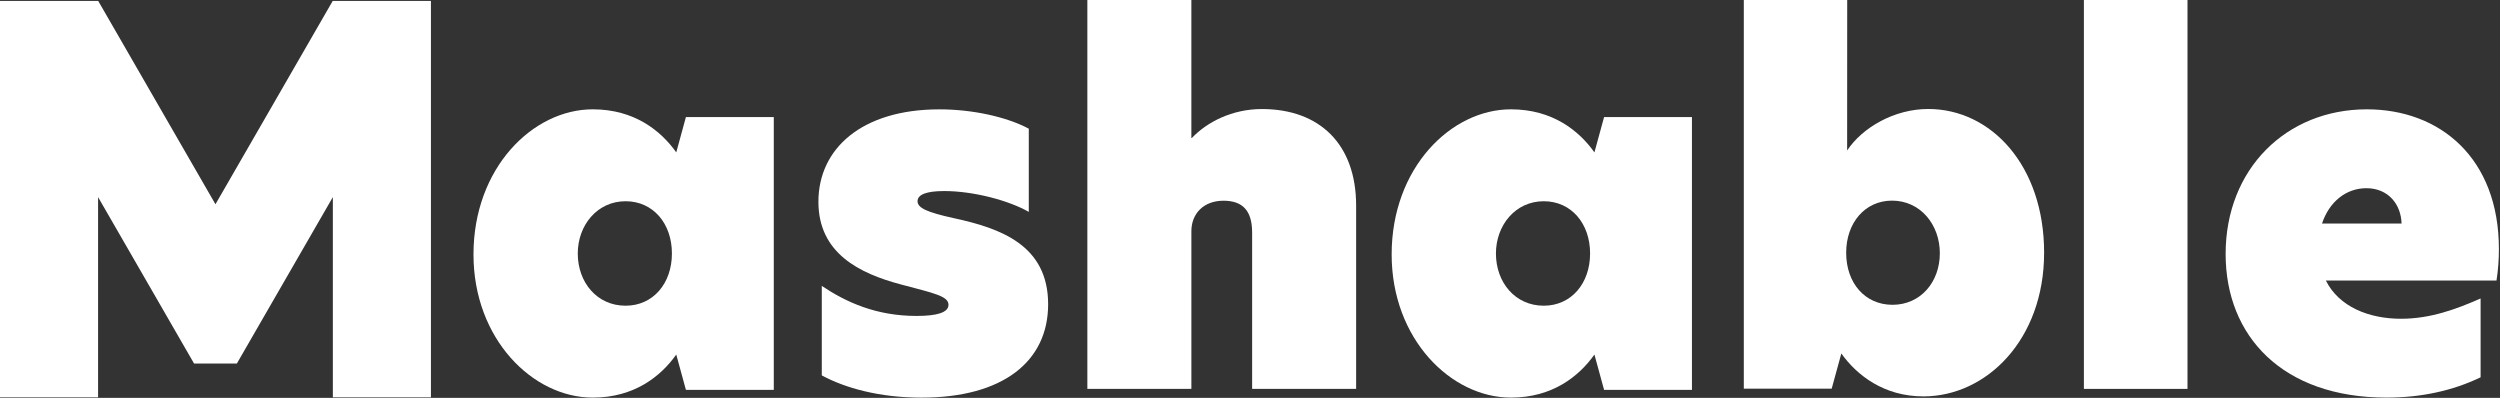 <svg width="1665" height="265" viewBox="0 0 1665 265" fill="none" xmlns="http://www.w3.org/2000/svg">
<rect x="0" y="0" width="1665" height="265" fill="#333333" stroke="none"/>
<path d="M221.68 0.62V0.67L221.59 0.62L143.495 136.035L65.41 0.62L65.32 0.67V0.62H0V264.62H65.32V131.265L119.594 225.375L129.252 242.113H157.748L170.312 220.325L221.68 131.265V264.62H287V0.62H221.68Z" fill="white"/>
<path d="M315.34 169.455C315.34 111.794 354.891 72.81 394.761 72.81C422.416 72.81 440.1 86.988 450.39 101.486L456.817 77.969H515.34V259.651H456.817L450.39 236.135C440.1 250.632 422.446 264.81 394.761 264.81C354.871 264.81 315.34 225.826 315.34 169.455ZM447.496 168.815C447.496 148.818 434.961 134.021 416.627 134.021C397.665 134.021 384.791 150.128 384.791 168.815C384.791 188.142 397.655 203.6 416.627 203.6C434.961 203.6 447.496 188.782 447.496 168.815Z" fill="white"/>
<path d="M685.173 85.701V141.124C672.286 133.713 648.772 127.243 628.798 127.243C617.211 127.243 611.082 129.503 611.082 134.013C611.082 138.524 617.531 141.424 635.246 145.294C666.488 152.054 698.06 163.295 698.06 202.647C698.06 240.649 668.067 264.83 613.662 264.83C585.669 264.83 562.775 258.39 547.309 250.009V190.416C563.735 201.417 583.709 210.417 610.443 210.417C623.969 210.417 631.697 208.157 631.697 203.007C631.697 197.207 622.039 195.276 600.135 189.476C572.143 182.066 545.06 168.535 545.06 134.373C545.06 98.931 574.052 72.83 625.579 72.83C647.163 72.81 670.027 77.65 685.173 85.701Z" fill="white"/>
<path d="M793.451 91.909H793.772C803.819 81.297 820.647 72.619 840.389 72.619C878.907 72.619 903.18 96.078 903.18 136.891V259H833.919V154.883C833.919 140.102 827.438 133.679 814.83 133.679C801.558 133.679 793.461 142.356 793.461 153.926V259H724.18V0H793.451V91.909Z" fill="white"/>
<path d="M926.84 169.455C926.84 111.794 966.391 72.81 1006.26 72.81C1033.91 72.81 1051.6 86.988 1061.89 101.486L1068.32 77.969H1126.84V259.651H1068.32L1061.89 236.135C1051.6 250.632 1033.95 264.81 1006.26 264.81C966.391 264.81 926.84 225.826 926.84 169.455ZM1059 168.815C1059 148.818 1046.45 134.021 1028.13 134.021C1009.17 134.021 996.291 150.128 996.291 168.815C996.291 188.142 1009.16 203.6 1028.13 203.6C1046.45 203.6 1059 188.782 1059 168.815Z" fill="white"/>
<path d="M1230.19 100.213C1240.48 84.8 1261.71 72.587 1284.21 72.587C1326.01 72.587 1361.38 110.172 1361.38 168.294C1361.38 226.415 1322.8 264 1281 264C1254.63 264 1236.63 249.863 1226.33 235.408L1219.9 258.856H1161.38V0H1230.24L1230.19 100.213ZM1229.55 168.314C1229.55 188.552 1242.09 202.997 1260.42 202.997C1279.06 202.997 1291.93 187.903 1291.93 168.633C1291.93 149.691 1279.06 133.62 1260.09 133.62C1242.09 133.62 1229.55 148.395 1229.55 168.314Z" fill="white"/>
<path d="M1387.87 0H1456.87V259H1387.87V0Z" fill="white"/>
<path d="M1662.67 186.852H1549.03C1557.7 204.25 1577.6 212.298 1599.11 212.298C1618.69 212.298 1636.03 205.859 1652.08 198.77V251.282C1633.45 260.281 1612.22 264.81 1589.48 264.81C1520.15 264.81 1482.27 223.896 1482.27 169.135C1482.27 112.434 1522.72 72.81 1576.32 72.81C1624.79 72.81 1664.27 105.025 1664.27 165.916C1664.28 172.926 1663.74 179.926 1662.67 186.852ZM1599.43 148.858C1599.11 136.3 1590.76 125.342 1576 125.342C1562.52 125.342 1551.28 134.34 1546.47 148.858H1599.43Z" fill="white"/>
</svg>

